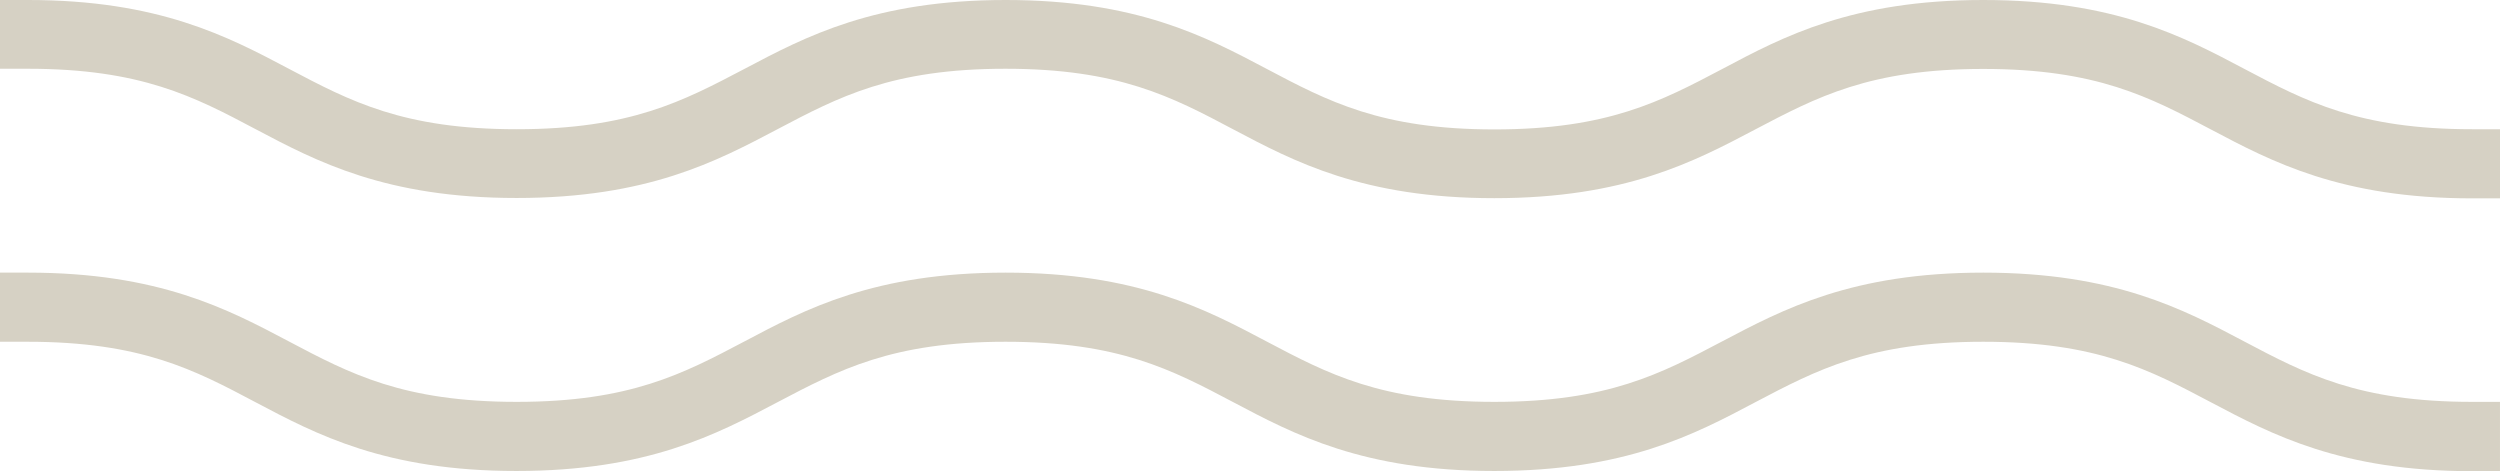 <svg xmlns="http://www.w3.org/2000/svg" xmlns:xlink="http://www.w3.org/1999/xlink" id="Layer_1" viewBox="0 0 135.99 25.63"><defs><style>.cls-1{fill:none;}.cls-2{clip-path:url(#clippath);}.cls-3{fill:#d6d1c4;}</style><clipPath id="clippath"><rect class="cls-1" width="135.99" height="25.63"></rect></clipPath></defs><g class="cls-2"><path class="cls-3" d="M135.99,25.63h-1.52c-7.12,0-10.88-1.99-14.19-3.74-3.35-1.77-6.23-3.3-12.4-3.3s-9.05,1.53-12.4,3.29c-3.32,1.76-7.07,3.74-14.2,3.74s-10.88-1.99-14.19-3.74c-3.35-1.77-6.23-3.29-12.4-3.29s-9.05,1.53-12.4,3.29c-3.32,1.75-7.07,3.74-14.2,3.74s-10.88-1.99-14.19-3.74c-3.34-1.77-6.23-3.29-12.4-3.29H0v-3.76H1.52c7.13,0,10.88,1.99,14.19,3.74,3.35,1.77,6.23,3.29,12.4,3.29s9.05-1.53,12.39-3.29c3.32-1.76,7.07-3.74,14.2-3.74s10.88,1.99,14.19,3.74c3.35,1.77,6.23,3.29,12.4,3.29s9.05-1.53,12.39-3.29c3.32-1.75,7.07-3.74,14.2-3.74s10.88,1.99,14.19,3.74c3.35,1.77,6.23,3.29,12.4,3.29h1.52v3.76Z"></path><path class="cls-3" d="M135.99,10.79h-1.52c-7.12,0-10.88-1.99-14.19-3.74-3.35-1.77-6.23-3.3-12.4-3.3s-9.05,1.53-12.4,3.29c-3.32,1.75-7.07,3.74-14.2,3.74s-10.88-1.99-14.19-3.74c-3.34-1.77-6.23-3.3-12.4-3.3s-9.06,1.53-12.4,3.29c-3.32,1.75-7.07,3.74-14.19,3.74s-10.88-1.99-14.19-3.74c-3.34-1.77-6.23-3.29-12.4-3.29H0V0H1.52C8.64,0,12.4,1.99,15.71,3.74c3.35,1.77,6.23,3.29,12.4,3.29s9.05-1.53,12.4-3.29C43.82,1.99,47.58,0,54.7,0s10.88,1.99,14.19,3.74c3.35,1.77,6.23,3.3,12.4,3.3s9.06-1.53,12.4-3.29C97,1.99,100.76,0,107.88,0s10.88,1.99,14.19,3.74c3.35,1.77,6.23,3.29,12.4,3.29h1.52v3.76Z"></path></g></svg>